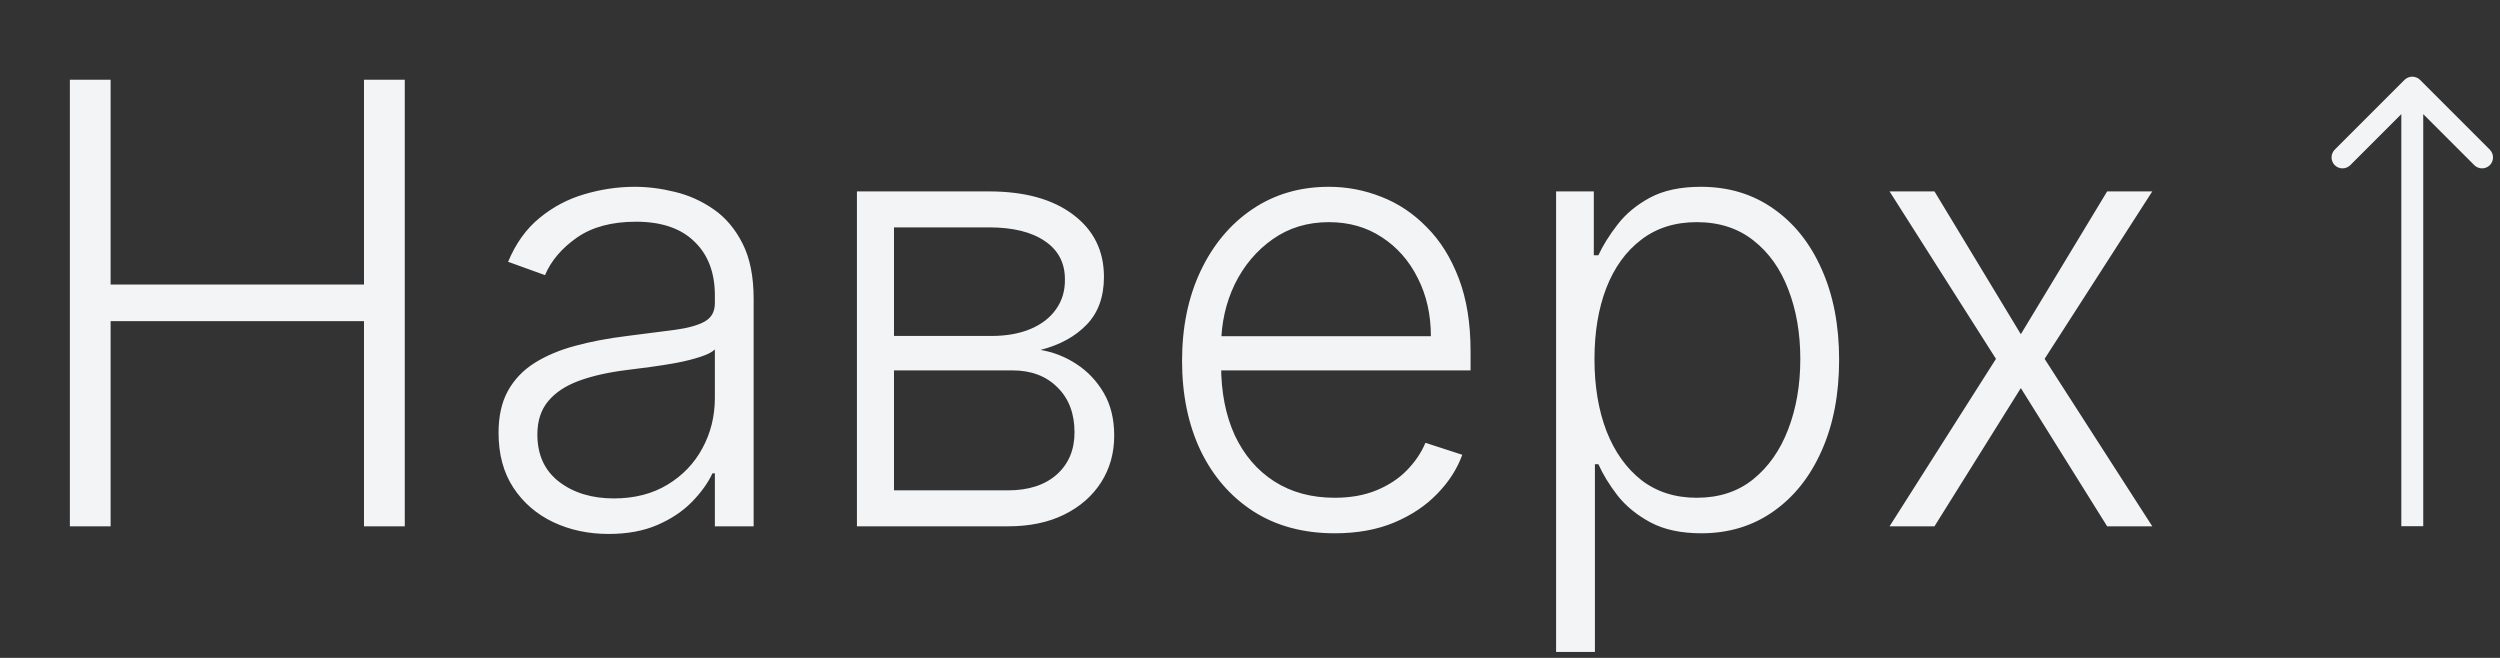 <?xml version="1.0" encoding="UTF-8"?> <svg xmlns="http://www.w3.org/2000/svg" width="57" height="15" viewBox="0 0 57 15" fill="none"><rect x="0" y="0" width="57" height="15" fill="#333333" stroke="none"/><path d="M55.177 1.821C55.079 1.724 54.921 1.724 54.823 1.821L53.232 3.412C53.135 3.51 53.135 3.668 53.232 3.766C53.33 3.863 53.488 3.863 53.586 3.766L55 2.352L56.414 3.766C56.512 3.863 56.67 3.863 56.768 3.766C56.865 3.668 56.865 3.51 56.768 3.412L55.177 1.821ZM55 11.998H55.25V1.998H55H54.75V11.998H55Z" fill="#F3F4F6"></path><path d="M1.593 12V1.818H2.522V6.487H8.299V1.818H9.229V12H8.299V7.322H2.522V12H1.593ZM13.877 12.174C13.417 12.174 12.996 12.085 12.614 11.905C12.233 11.723 11.93 11.461 11.705 11.12C11.479 10.775 11.367 10.358 11.367 9.867C11.367 9.489 11.438 9.171 11.58 8.913C11.723 8.654 11.925 8.442 12.187 8.276C12.449 8.111 12.759 7.98 13.117 7.884C13.475 7.787 13.869 7.713 14.3 7.66C14.727 7.607 15.089 7.56 15.384 7.521C15.682 7.481 15.909 7.418 16.065 7.332C16.221 7.245 16.299 7.106 16.299 6.914V6.735C16.299 6.215 16.143 5.805 15.831 5.507C15.523 5.205 15.079 5.055 14.499 5.055C13.949 5.055 13.499 5.176 13.152 5.418C12.807 5.66 12.565 5.945 12.426 6.273L11.585 5.969C11.758 5.552 11.996 5.219 12.301 4.97C12.606 4.718 12.948 4.538 13.325 4.428C13.703 4.316 14.086 4.259 14.474 4.259C14.766 4.259 15.069 4.297 15.384 4.374C15.702 4.45 15.997 4.582 16.269 4.771C16.54 4.957 16.761 5.217 16.93 5.552C17.099 5.883 17.183 6.304 17.183 6.815V12H16.299V10.792H16.244C16.138 11.017 15.98 11.236 15.771 11.448C15.563 11.66 15.301 11.834 14.986 11.97C14.671 12.106 14.302 12.174 13.877 12.174ZM13.997 11.364C14.467 11.364 14.875 11.259 15.22 11.05C15.564 10.842 15.829 10.565 16.015 10.22C16.204 9.872 16.299 9.489 16.299 9.072V7.968C16.232 8.031 16.121 8.087 15.965 8.137C15.813 8.187 15.636 8.232 15.433 8.271C15.235 8.308 15.036 8.339 14.837 8.366C14.638 8.392 14.459 8.415 14.3 8.435C13.869 8.488 13.501 8.571 13.196 8.684C12.891 8.797 12.658 8.952 12.495 9.151C12.333 9.347 12.252 9.599 12.252 9.907C12.252 10.371 12.417 10.731 12.749 10.986C13.08 11.238 13.496 11.364 13.997 11.364ZM19.538 12V4.364H22.545C23.357 4.364 23.997 4.539 24.464 4.891C24.935 5.242 25.17 5.716 25.17 6.312C25.17 6.767 25.039 7.13 24.777 7.401C24.516 7.673 24.164 7.865 23.724 7.978C24.018 8.028 24.292 8.135 24.544 8.301C24.799 8.467 25.006 8.686 25.165 8.957C25.324 9.229 25.404 9.554 25.404 9.932C25.404 10.329 25.305 10.684 25.106 10.996C24.907 11.307 24.627 11.553 24.265 11.732C23.904 11.911 23.477 12 22.983 12H19.538ZM20.383 11.18H22.983C23.45 11.18 23.82 11.06 24.091 10.822C24.363 10.58 24.499 10.258 24.499 9.857C24.499 9.43 24.37 9.088 24.111 8.833C23.856 8.575 23.513 8.445 23.082 8.445H20.383V11.18ZM20.383 7.66H22.6C22.945 7.66 23.243 7.607 23.495 7.501C23.747 7.395 23.941 7.245 24.076 7.053C24.216 6.858 24.284 6.629 24.28 6.367C24.28 5.993 24.128 5.703 23.823 5.497C23.518 5.288 23.092 5.184 22.545 5.184H20.383V7.66ZM30.431 12.159C29.719 12.159 29.102 11.993 28.582 11.662C28.062 11.327 27.659 10.865 27.374 10.275C27.092 9.682 26.951 8.999 26.951 8.227C26.951 7.458 27.092 6.775 27.374 6.178C27.659 5.578 28.052 5.109 28.552 4.771C29.056 4.43 29.638 4.259 30.297 4.259C30.712 4.259 31.111 4.335 31.495 4.488C31.88 4.637 32.225 4.867 32.529 5.179C32.838 5.487 33.081 5.877 33.26 6.347C33.439 6.815 33.529 7.368 33.529 8.008V8.445H27.563V7.665H32.624C32.624 7.174 32.525 6.733 32.326 6.342C32.13 5.948 31.857 5.636 31.505 5.408C31.157 5.179 30.755 5.065 30.297 5.065C29.813 5.065 29.387 5.194 29.02 5.452C28.652 5.711 28.363 6.052 28.154 6.477C27.949 6.901 27.845 7.365 27.841 7.869V8.336C27.841 8.942 27.946 9.473 28.154 9.927C28.367 10.378 28.666 10.727 29.054 10.976C29.442 11.224 29.901 11.349 30.431 11.349C30.793 11.349 31.109 11.292 31.381 11.18C31.656 11.067 31.887 10.916 32.072 10.727C32.261 10.535 32.404 10.325 32.5 10.096L33.34 10.369C33.224 10.691 33.033 10.988 32.768 11.259C32.506 11.531 32.178 11.75 31.784 11.915C31.393 12.078 30.942 12.159 30.431 12.159ZM35.479 14.864V4.364H36.339V5.82H36.443C36.549 5.592 36.695 5.358 36.881 5.119C37.066 4.877 37.312 4.674 37.617 4.508C37.925 4.342 38.313 4.259 38.78 4.259C39.41 4.259 39.96 4.425 40.431 4.756C40.904 5.085 41.272 5.545 41.534 6.138C41.799 6.728 41.932 7.416 41.932 8.202C41.932 8.991 41.799 9.682 41.534 10.275C41.272 10.868 40.904 11.331 40.431 11.662C39.96 11.993 39.413 12.159 38.79 12.159C38.329 12.159 37.943 12.076 37.632 11.911C37.323 11.745 37.073 11.541 36.881 11.299C36.692 11.054 36.546 10.815 36.443 10.583H36.364V14.864H35.479ZM36.354 8.187C36.354 8.803 36.445 9.35 36.627 9.827C36.813 10.301 37.078 10.674 37.423 10.946C37.771 11.214 38.192 11.349 38.685 11.349C39.193 11.349 39.62 11.21 39.968 10.931C40.319 10.649 40.586 10.27 40.769 9.793C40.954 9.315 41.047 8.78 41.047 8.187C41.047 7.6 40.956 7.072 40.774 6.601C40.595 6.13 40.33 5.757 39.978 5.482C39.627 5.204 39.196 5.065 38.685 5.065C38.188 5.065 37.766 5.199 37.418 5.467C37.07 5.732 36.805 6.1 36.622 6.571C36.443 7.038 36.354 7.577 36.354 8.187ZM44.106 4.364L46.075 7.62L48.043 4.364H49.072L46.617 8.182L49.072 12H48.043L46.075 8.848L44.106 12H43.082L45.508 8.182L43.082 4.364H44.106Z" fill="#F3F4F6"></path></svg> 